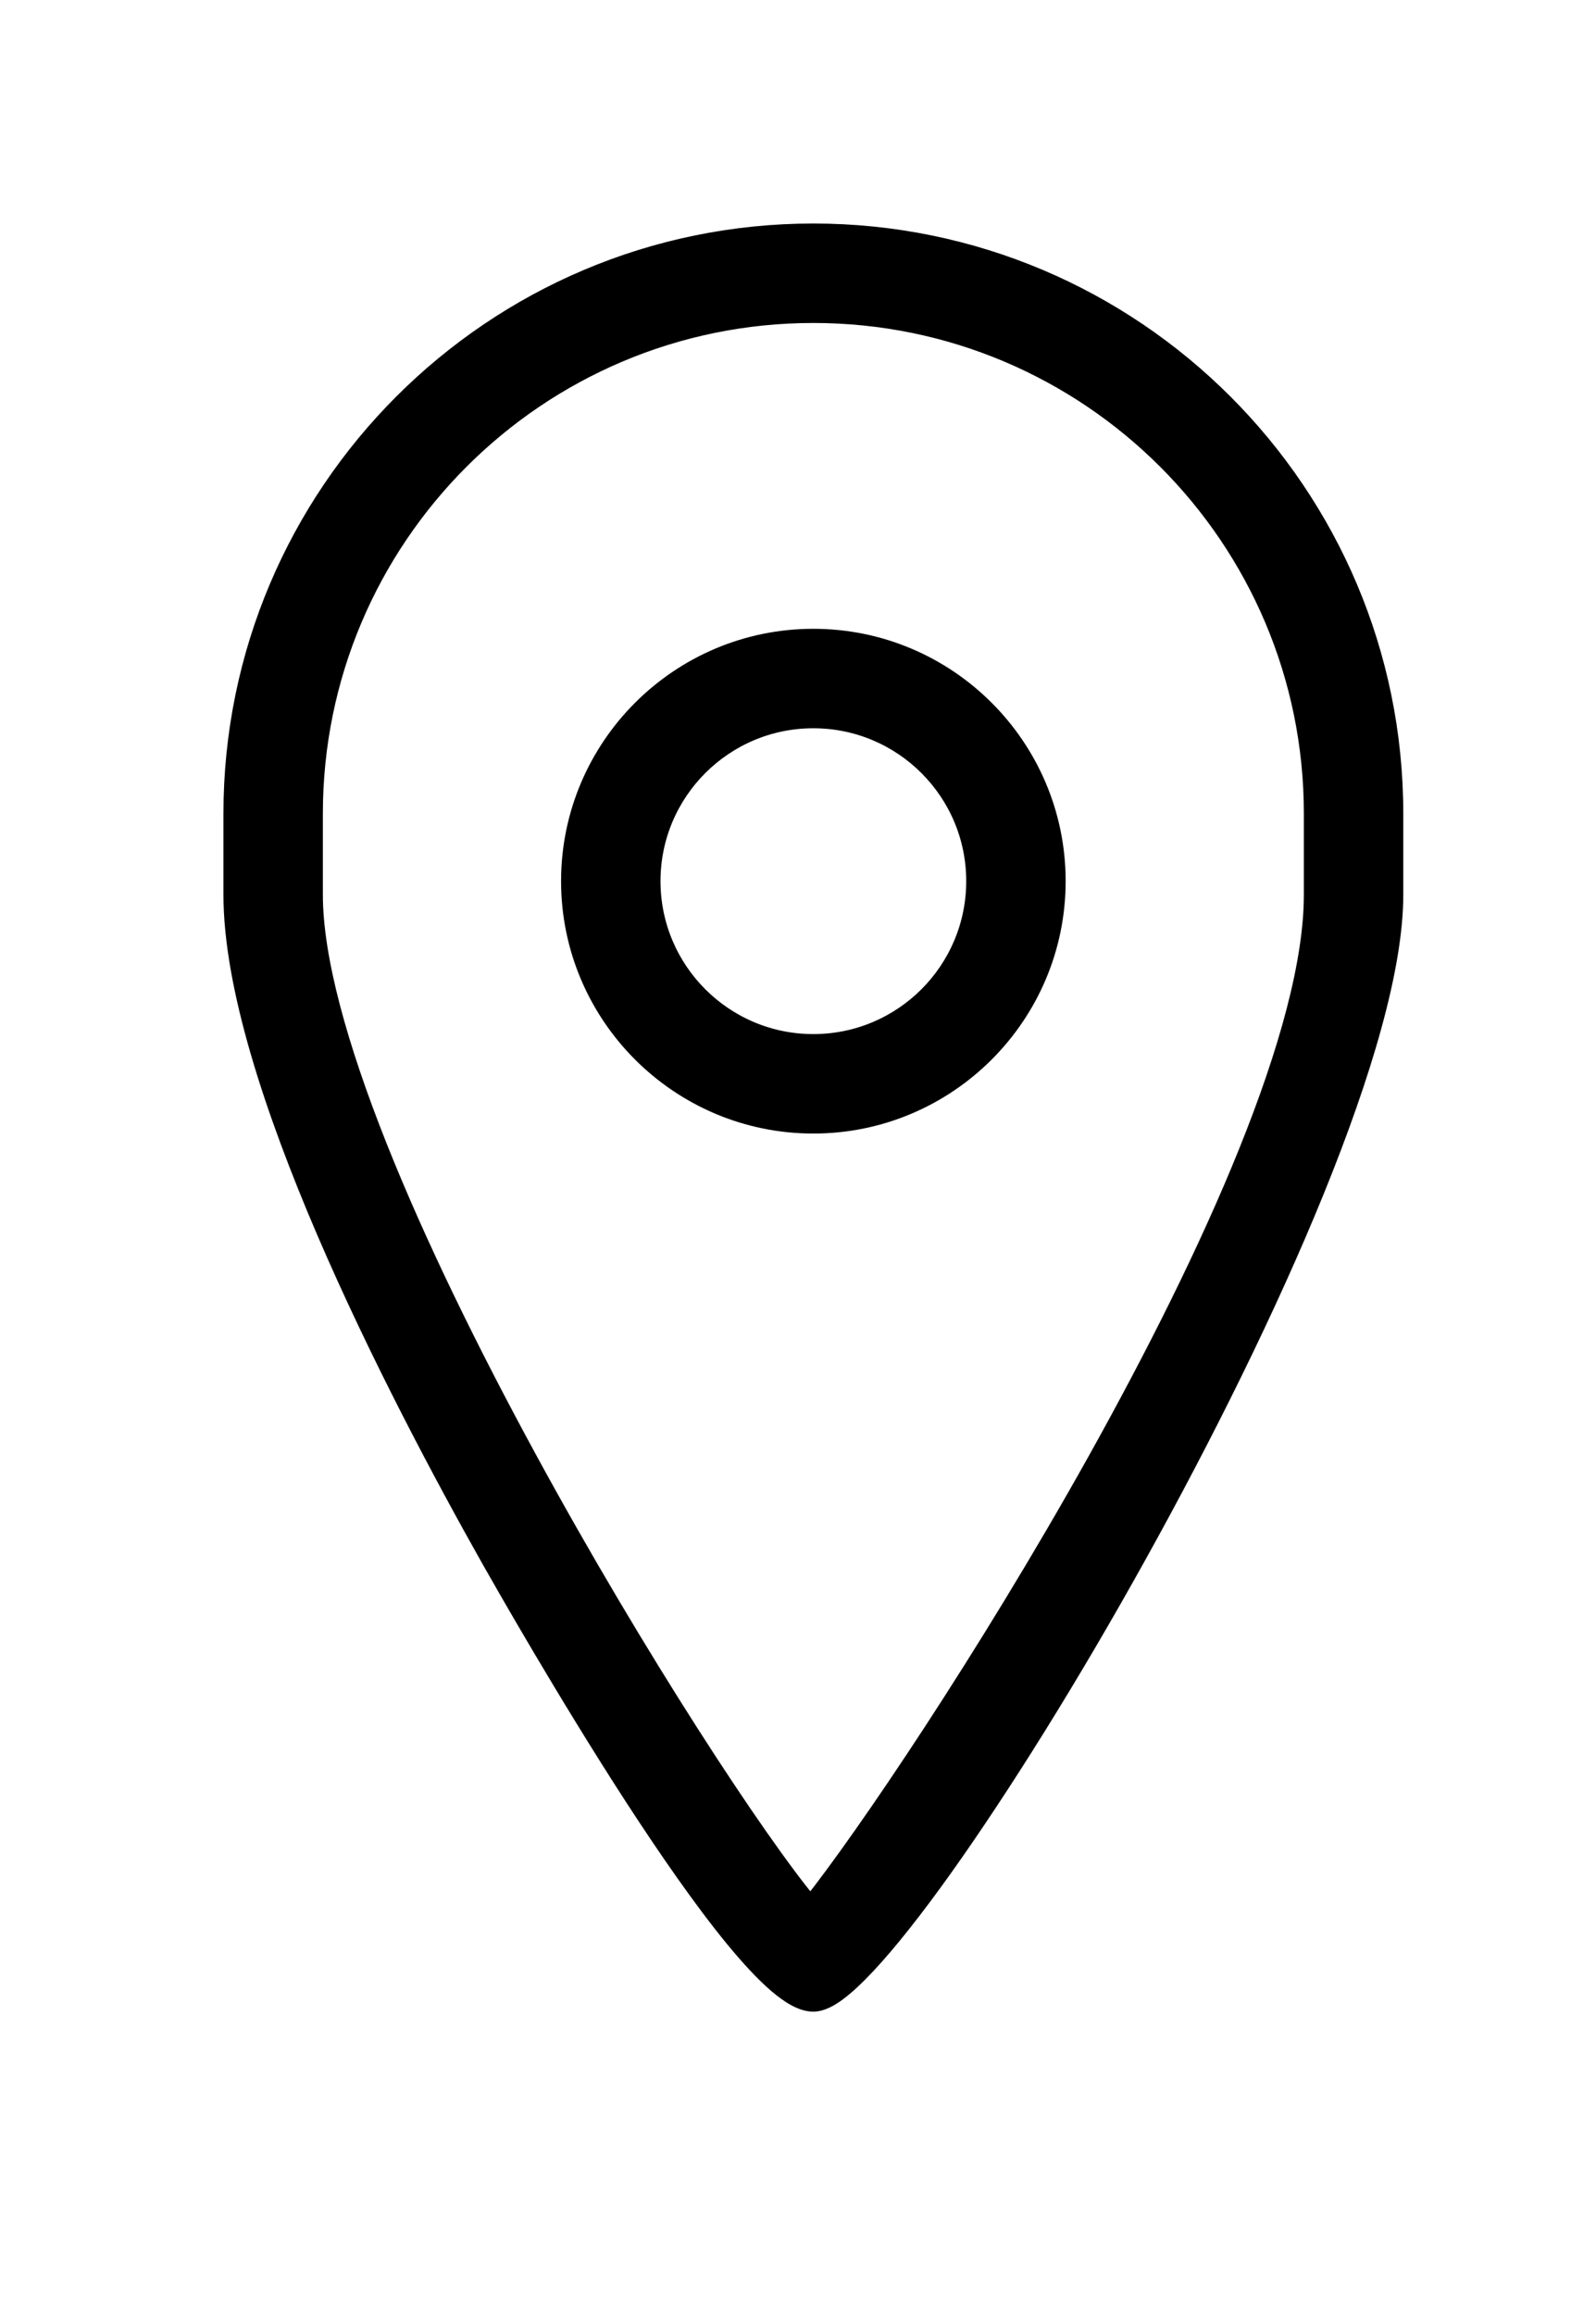 <svg width="20" height="29" viewBox="0 0 20 29" fill="none" xmlns="http://www.w3.org/2000/svg">
<path d="M6.137 19.549L6.137 19.549C6.298 19.833 7.08 21.21 7.927 22.517C8.351 23.17 8.793 23.808 9.183 24.284C9.378 24.521 9.562 24.721 9.727 24.863C9.809 24.933 9.889 24.992 9.964 25.032C10.039 25.073 10.116 25.1 10.192 25.1C10.292 25.1 10.4 25.042 10.504 24.965C10.613 24.884 10.737 24.767 10.873 24.622C11.145 24.331 11.474 23.914 11.837 23.405C12.562 22.387 13.431 20.995 14.266 19.491C15.101 17.988 15.905 16.372 16.5 14.907C17.093 13.446 17.485 12.121 17.485 11.208V10.192C17.485 6.169 14.216 2.9 10.192 2.9C6.169 2.9 2.9 6.169 2.9 10.192V11.208C2.9 12.351 3.413 13.908 4.069 15.435C4.727 16.965 5.535 18.482 6.137 19.549ZM16.439 11.208C16.439 12.055 16.124 13.179 15.624 14.421C15.125 15.661 14.446 17.006 13.728 18.293C12.345 20.769 10.82 23.017 10.156 23.853C9.495 23.058 7.989 20.771 6.624 18.262C5.914 16.957 5.243 15.596 4.75 14.357C4.257 13.116 3.946 12.008 3.946 11.208V10.192C3.946 6.744 6.744 3.946 10.192 3.946C13.64 3.946 16.439 6.744 16.439 10.192V11.208Z" fill="black" stroke="black" stroke-width="0.2"/>
<path d="M10.192 7.977C8.504 7.977 7.131 9.35 7.131 11.038C7.131 12.727 8.504 14.1 10.192 14.1C11.881 14.1 13.254 12.727 13.254 11.038C13.254 9.35 11.881 7.977 10.192 7.977ZM10.192 13.054C9.08 13.054 8.177 12.151 8.177 11.038C8.177 9.926 9.08 9.023 10.192 9.023C11.305 9.023 12.208 9.926 12.208 11.038C12.208 12.151 11.305 13.054 10.192 13.054Z" fill="black" stroke="black" stroke-width="0.2"/>
</svg>
